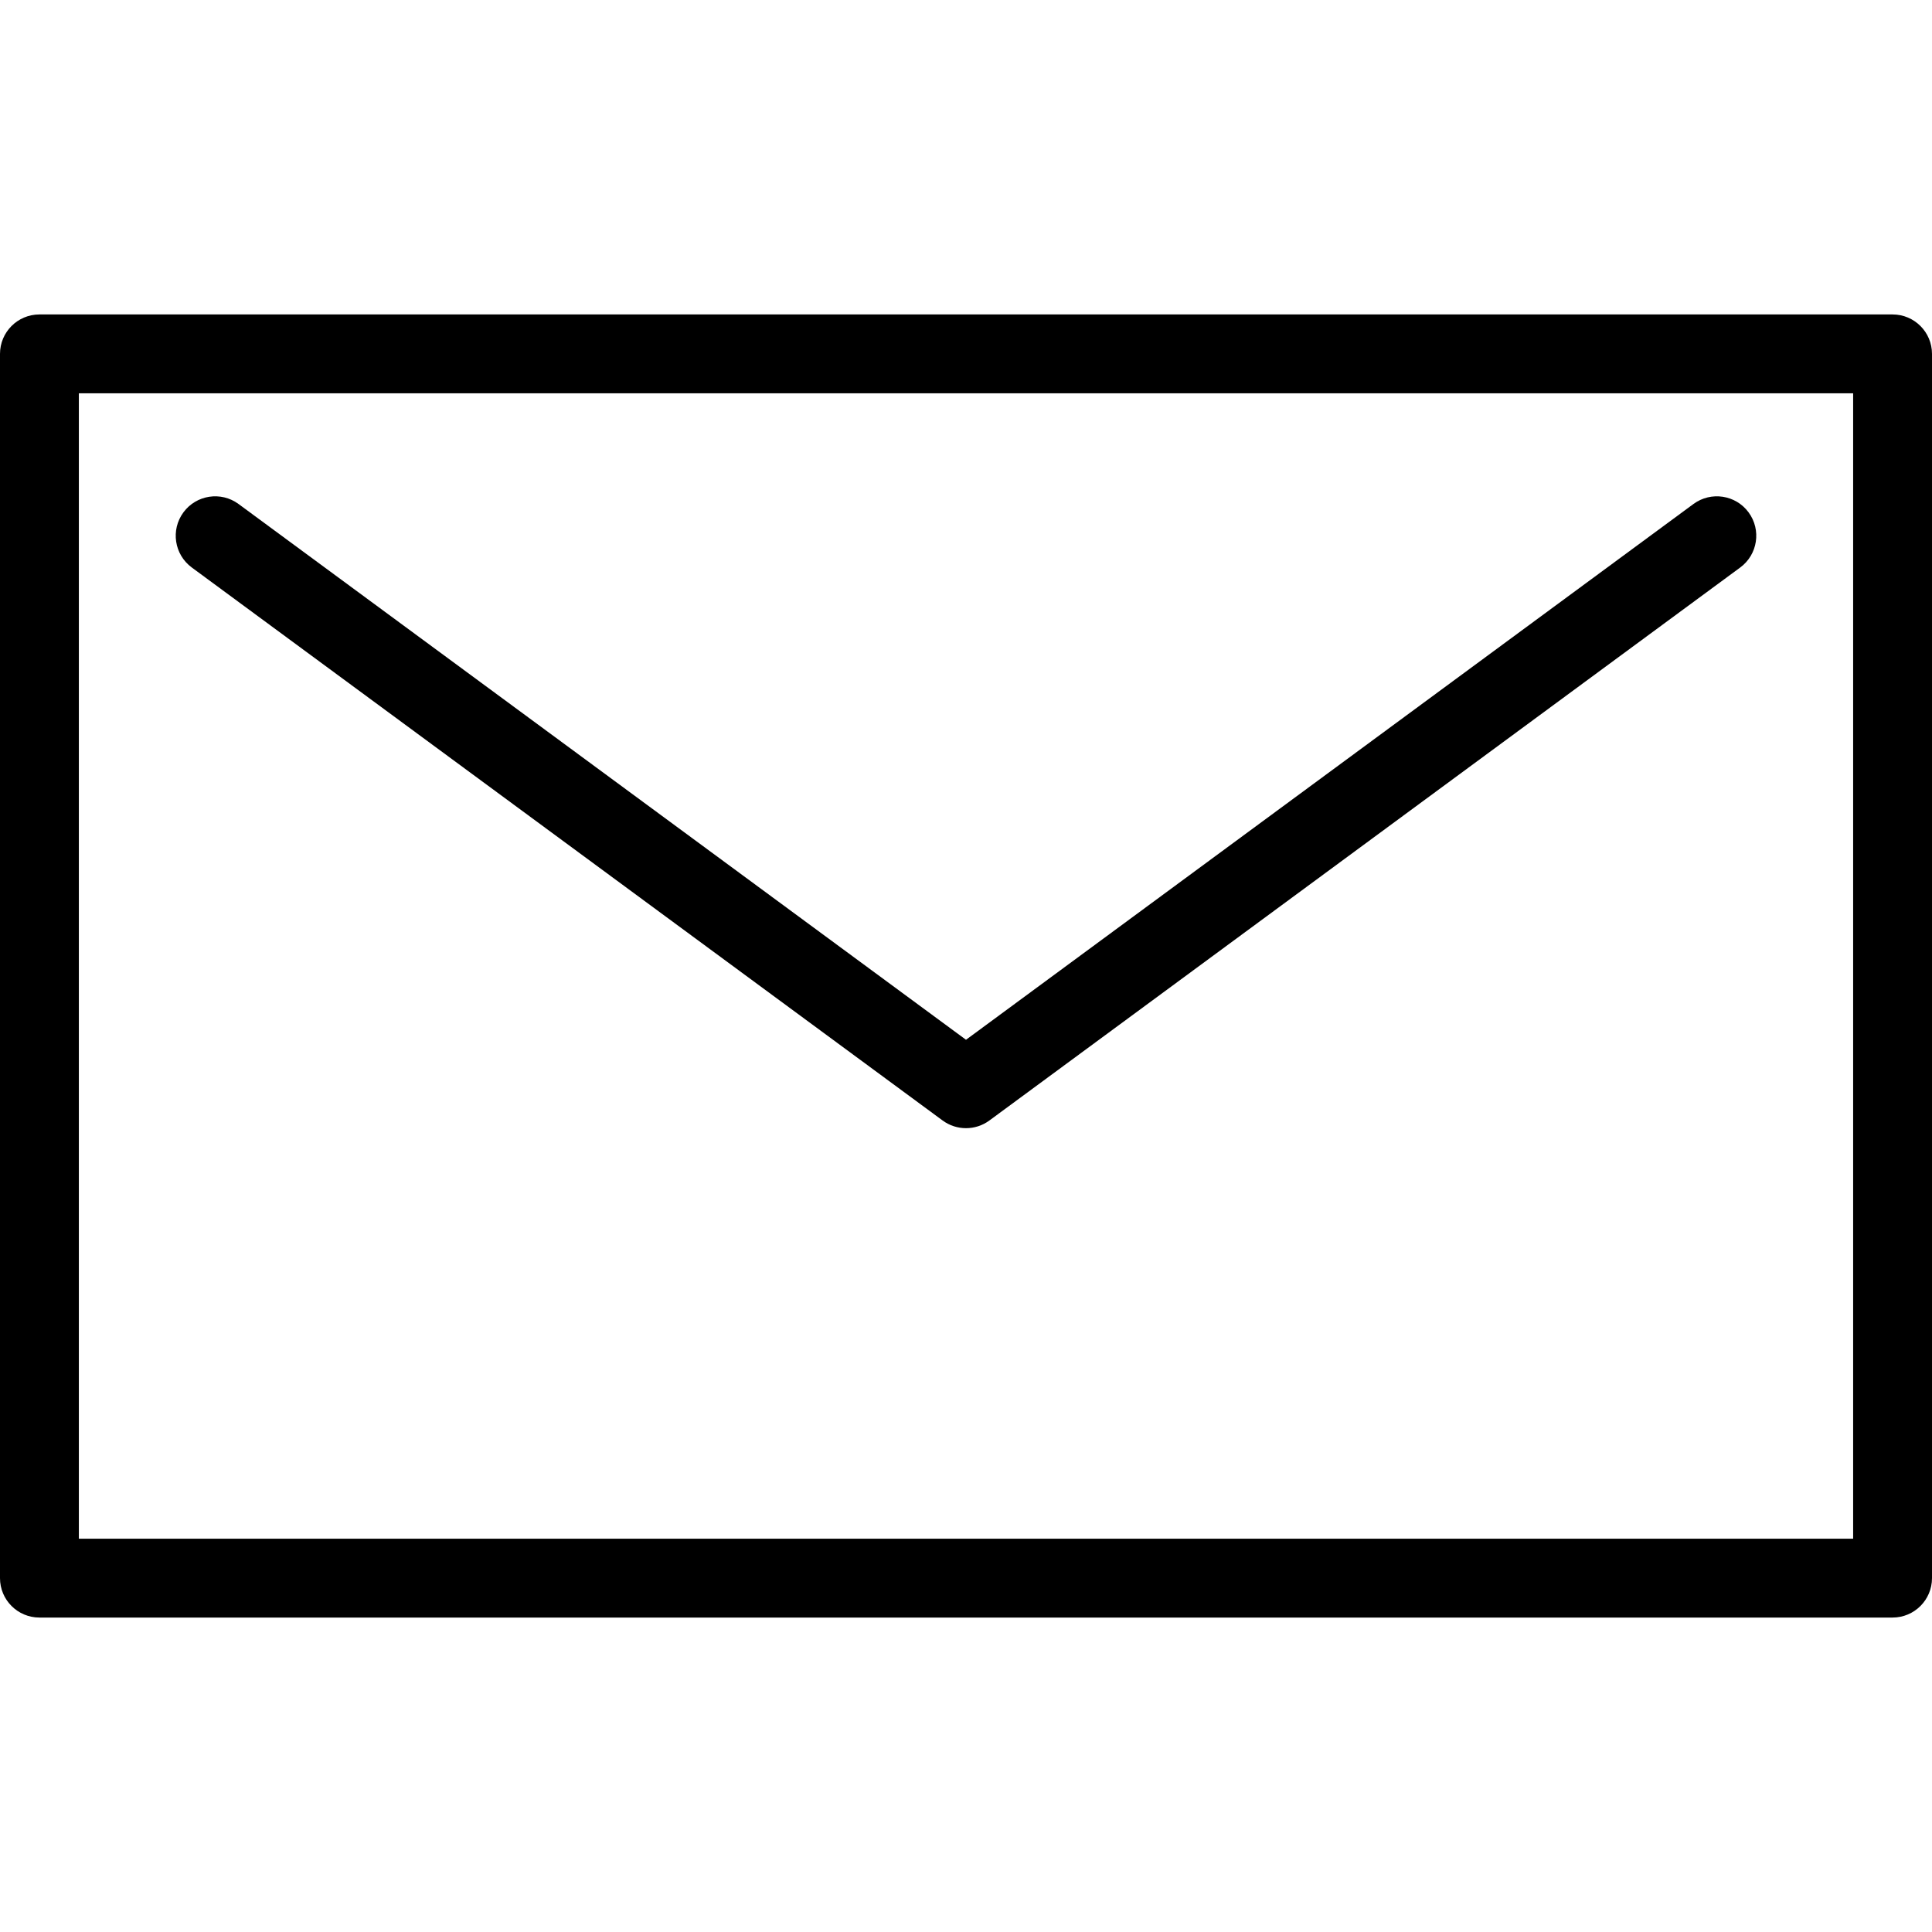 <?xml version="1.0" encoding="iso-8859-1"?>
<!-- Generator: Adobe Illustrator 18.0.0, SVG Export Plug-In . SVG Version: 6.00 Build 0)  -->
<!DOCTYPE svg PUBLIC "-//W3C//DTD SVG 1.1//EN" "http://www.w3.org/Graphics/SVG/1.1/DTD/svg11.dtd">
<svg version="1.1" id="Capa_1" xmlns="http://www.w3.org/2000/svg" xmlns:xlink="http://www.w3.org/1999/xlink" x="0px" y="0px"
	 viewBox="0 0 490 490" style="enable-background:new 0 0 490 490;" xml:space="preserve">
<g>
	<g>
		<path d="M480,410.248H10c-5.523,0-10-4.477-10-10V89.752c0-5.523,4.477-10,10-10h470c5.522,0,10,4.477,10,10v310.495
			C490,405.771,485.522,410.248,480,410.248z M20,390.248h450V99.752H20V390.248z"/>
	</g>
	<g>
		<path d="M245,286.131c-2.083,0-4.167-0.649-5.931-1.948L48.64,143.929c-4.446-3.275-5.396-9.535-2.121-13.982
			c3.275-4.447,9.535-5.396,13.982-2.121L245,263.712l184.5-135.886c4.447-3.274,10.709-2.326,13.982,2.121
			c3.275,4.447,2.325,10.707-2.121,13.982L250.931,284.183C249.167,285.482,247.083,286.131,245,286.131z"/>
	</g>
</g>
<g>
</g>
<g>
</g>
<g>
</g>
<g>
</g>
<g>
</g>
<g>
</g>
<g>
</g>
<g>
</g>
<g>
</g>
<g>
</g>
<g>
</g>
<g>
</g>
<g>
</g>
<g>
</g>
<g>
</g>
</svg>
